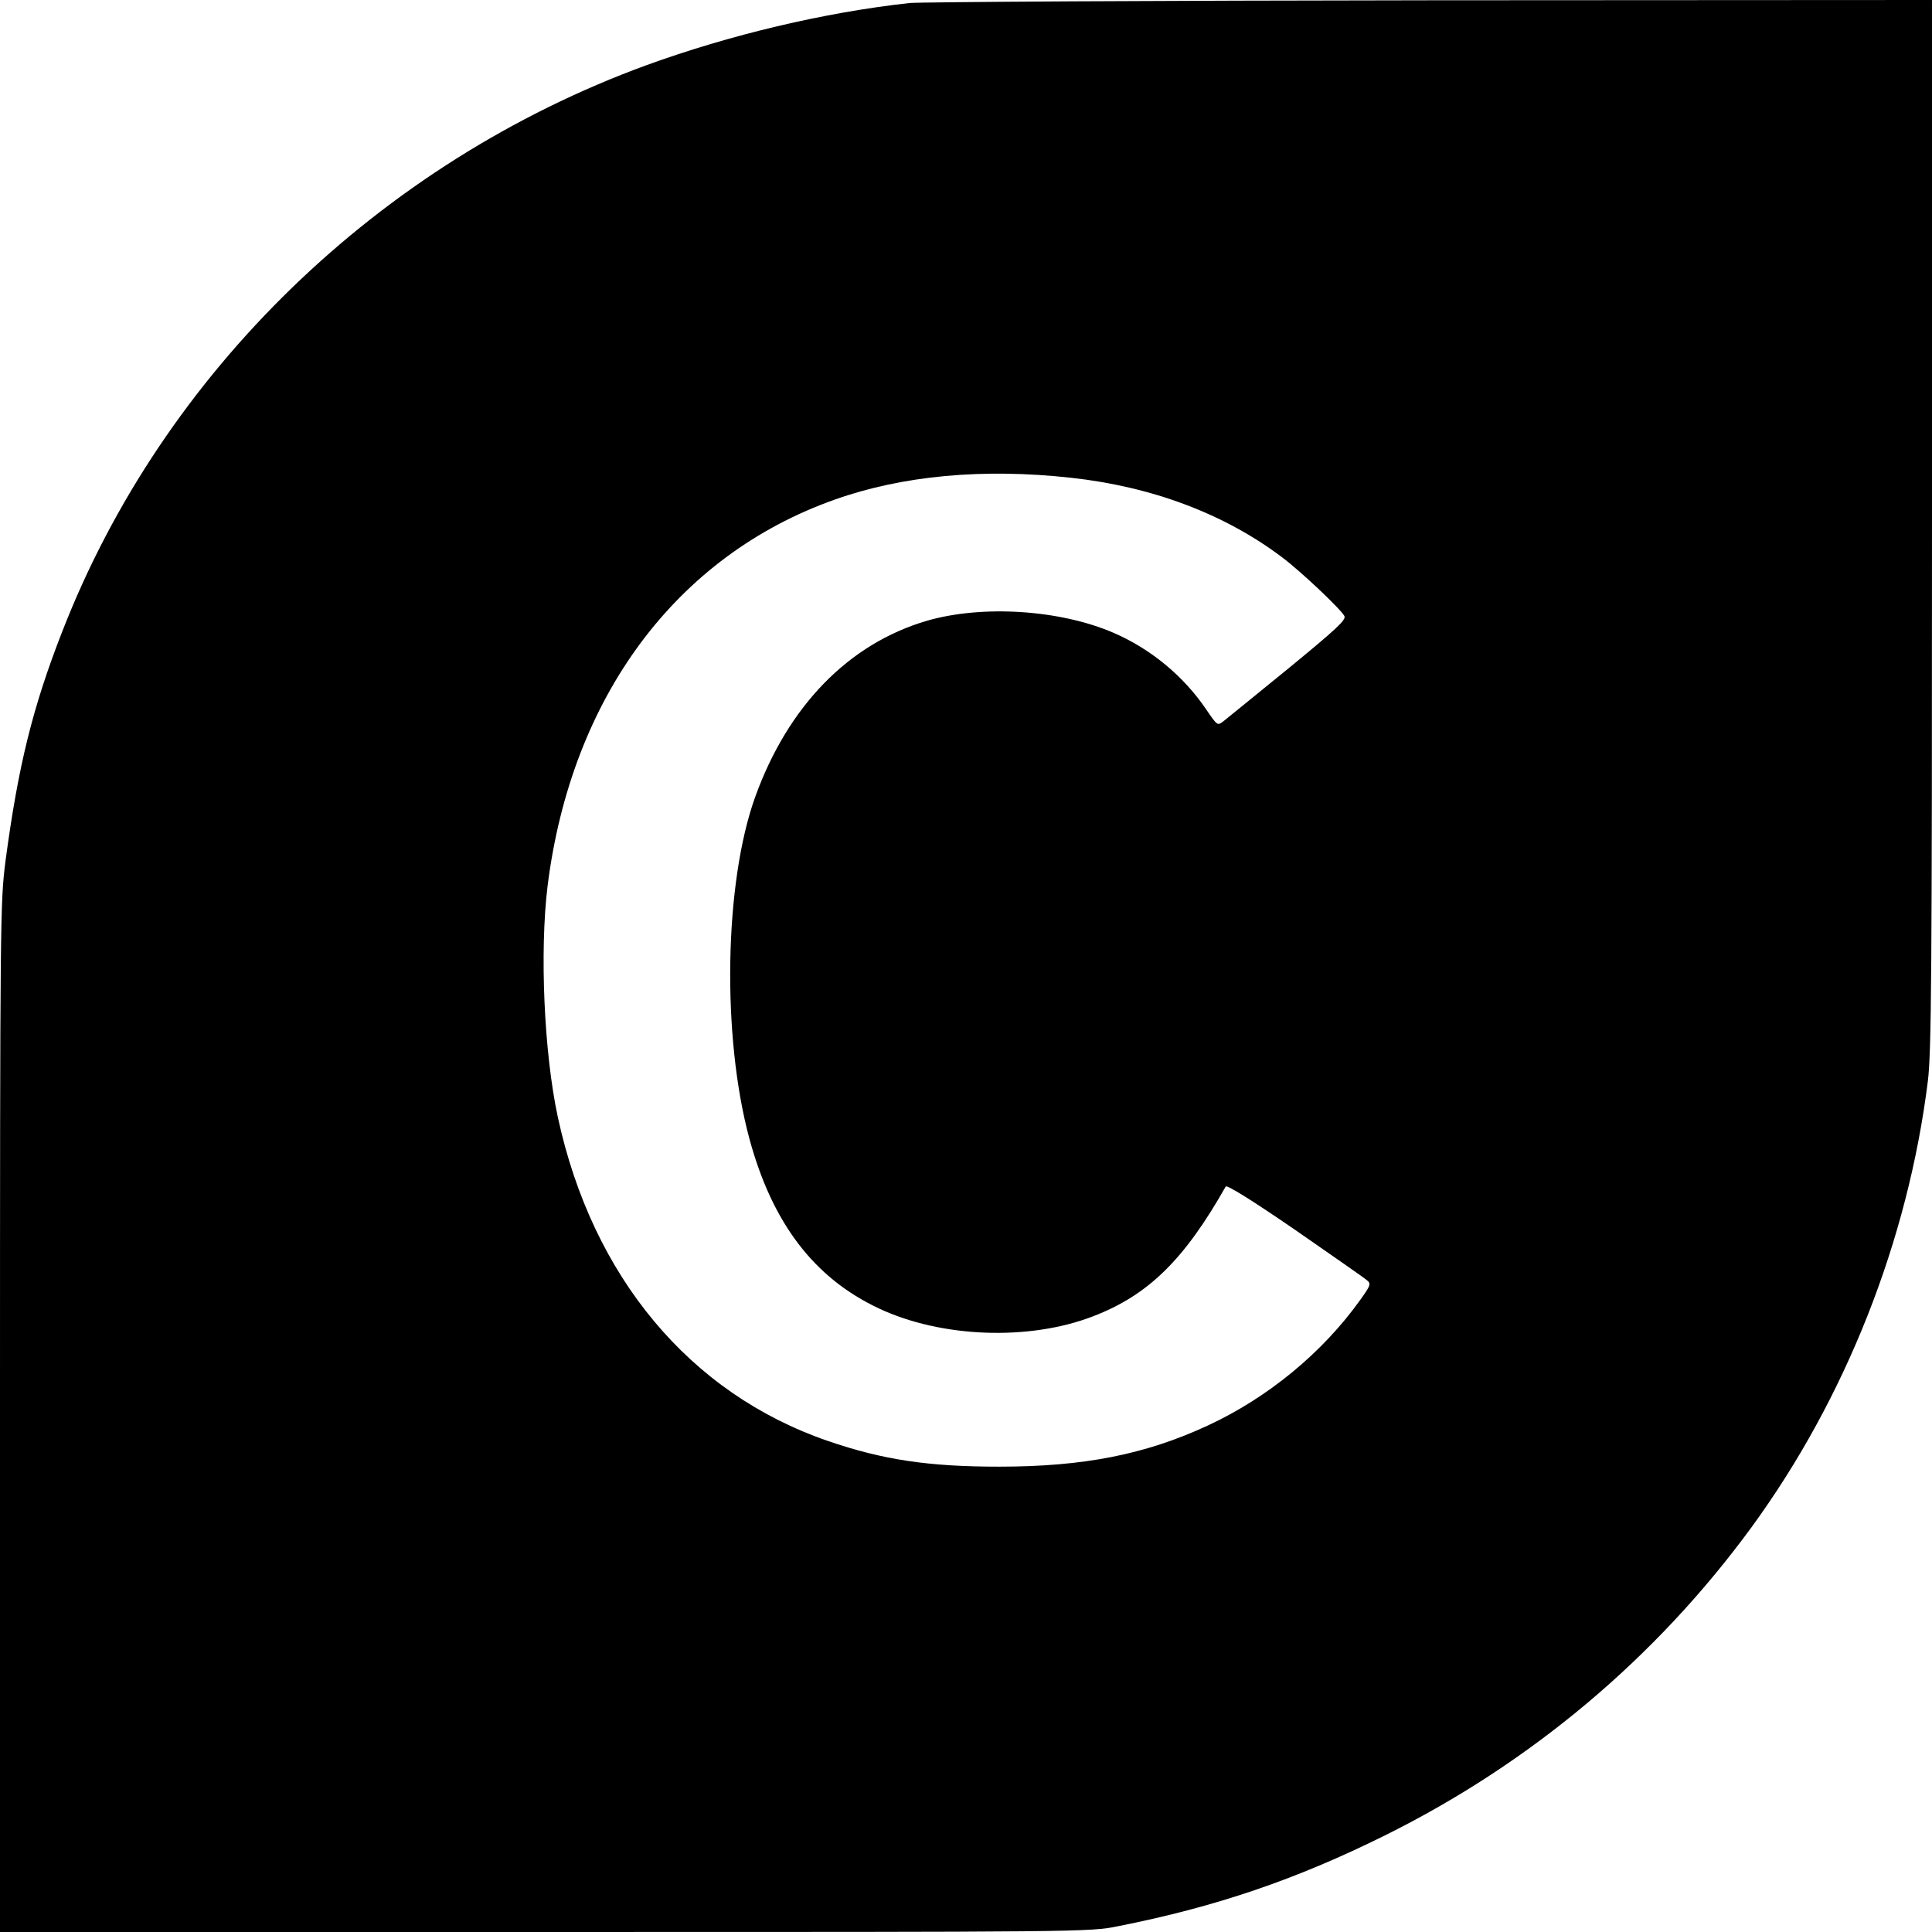 <svg version="1" xmlns="http://www.w3.org/2000/svg" width="933.333" height="933.333" viewBox="0 0 700 700"><path d="M329.5 1.1c-30.8 3.4-65 11.5-95.5 22.6-96.6 35.4-174.9 111.2-211.4 205-10.8 27.6-16 48.8-20.6 83.2-1.9 14.9-2 20-2 201.7V700h197.4c195.4 0 197.5 0 207.7-2.1 35.4-7 64.5-16.9 96.9-33 52.9-26.3 98-64.3 132.5-111.4 34.2-46.8 56.8-104 64-161.8 1.3-10.4 1.5-39.4 1.5-201.9V0L518.8.1c-99.7.1-184.9.6-189.3 1zm58.5 172c29.4 3.2 55.7 13.1 76.5 28.8 6.7 5 21.2 18.7 22.6 21.3.7 1.4-2.9 4.7-20.3 19-11.7 9.5-22.2 18.1-23.5 19.1-2.2 1.7-2.2 1.7-6.3-4.3-8.2-12.1-20.1-21.9-33.5-27.7-19.4-8.4-47.5-10.2-67.6-4.4-28.4 8.3-50.4 30.9-62.3 63.9-11.2 31.2-12.1 86.6-2.1 123.7 8.3 30.7 23.5 50.6 47 61.6 22.6 10.6 54.4 11.8 77.6 2.8 20-7.7 33-20.5 48-47 .4-.7 9.7 5.1 25 15.6 13.4 9.3 25.2 17.5 26.1 18.3 1.6 1.3 1.5 1.8-2.3 7.1-13.7 19.2-33.5 35.5-55.3 45.6-22.6 10.5-45 14.9-75.6 14.9-25.7 0-42.2-2.5-62-9.3-50.1-17.2-85.4-59.5-97.9-117.4-5-23.3-6.6-59.9-3.7-83.7 8.6-68.5 46.7-119.7 104.1-140 24.5-8.7 53.7-11.4 85.5-7.9z"/></svg>